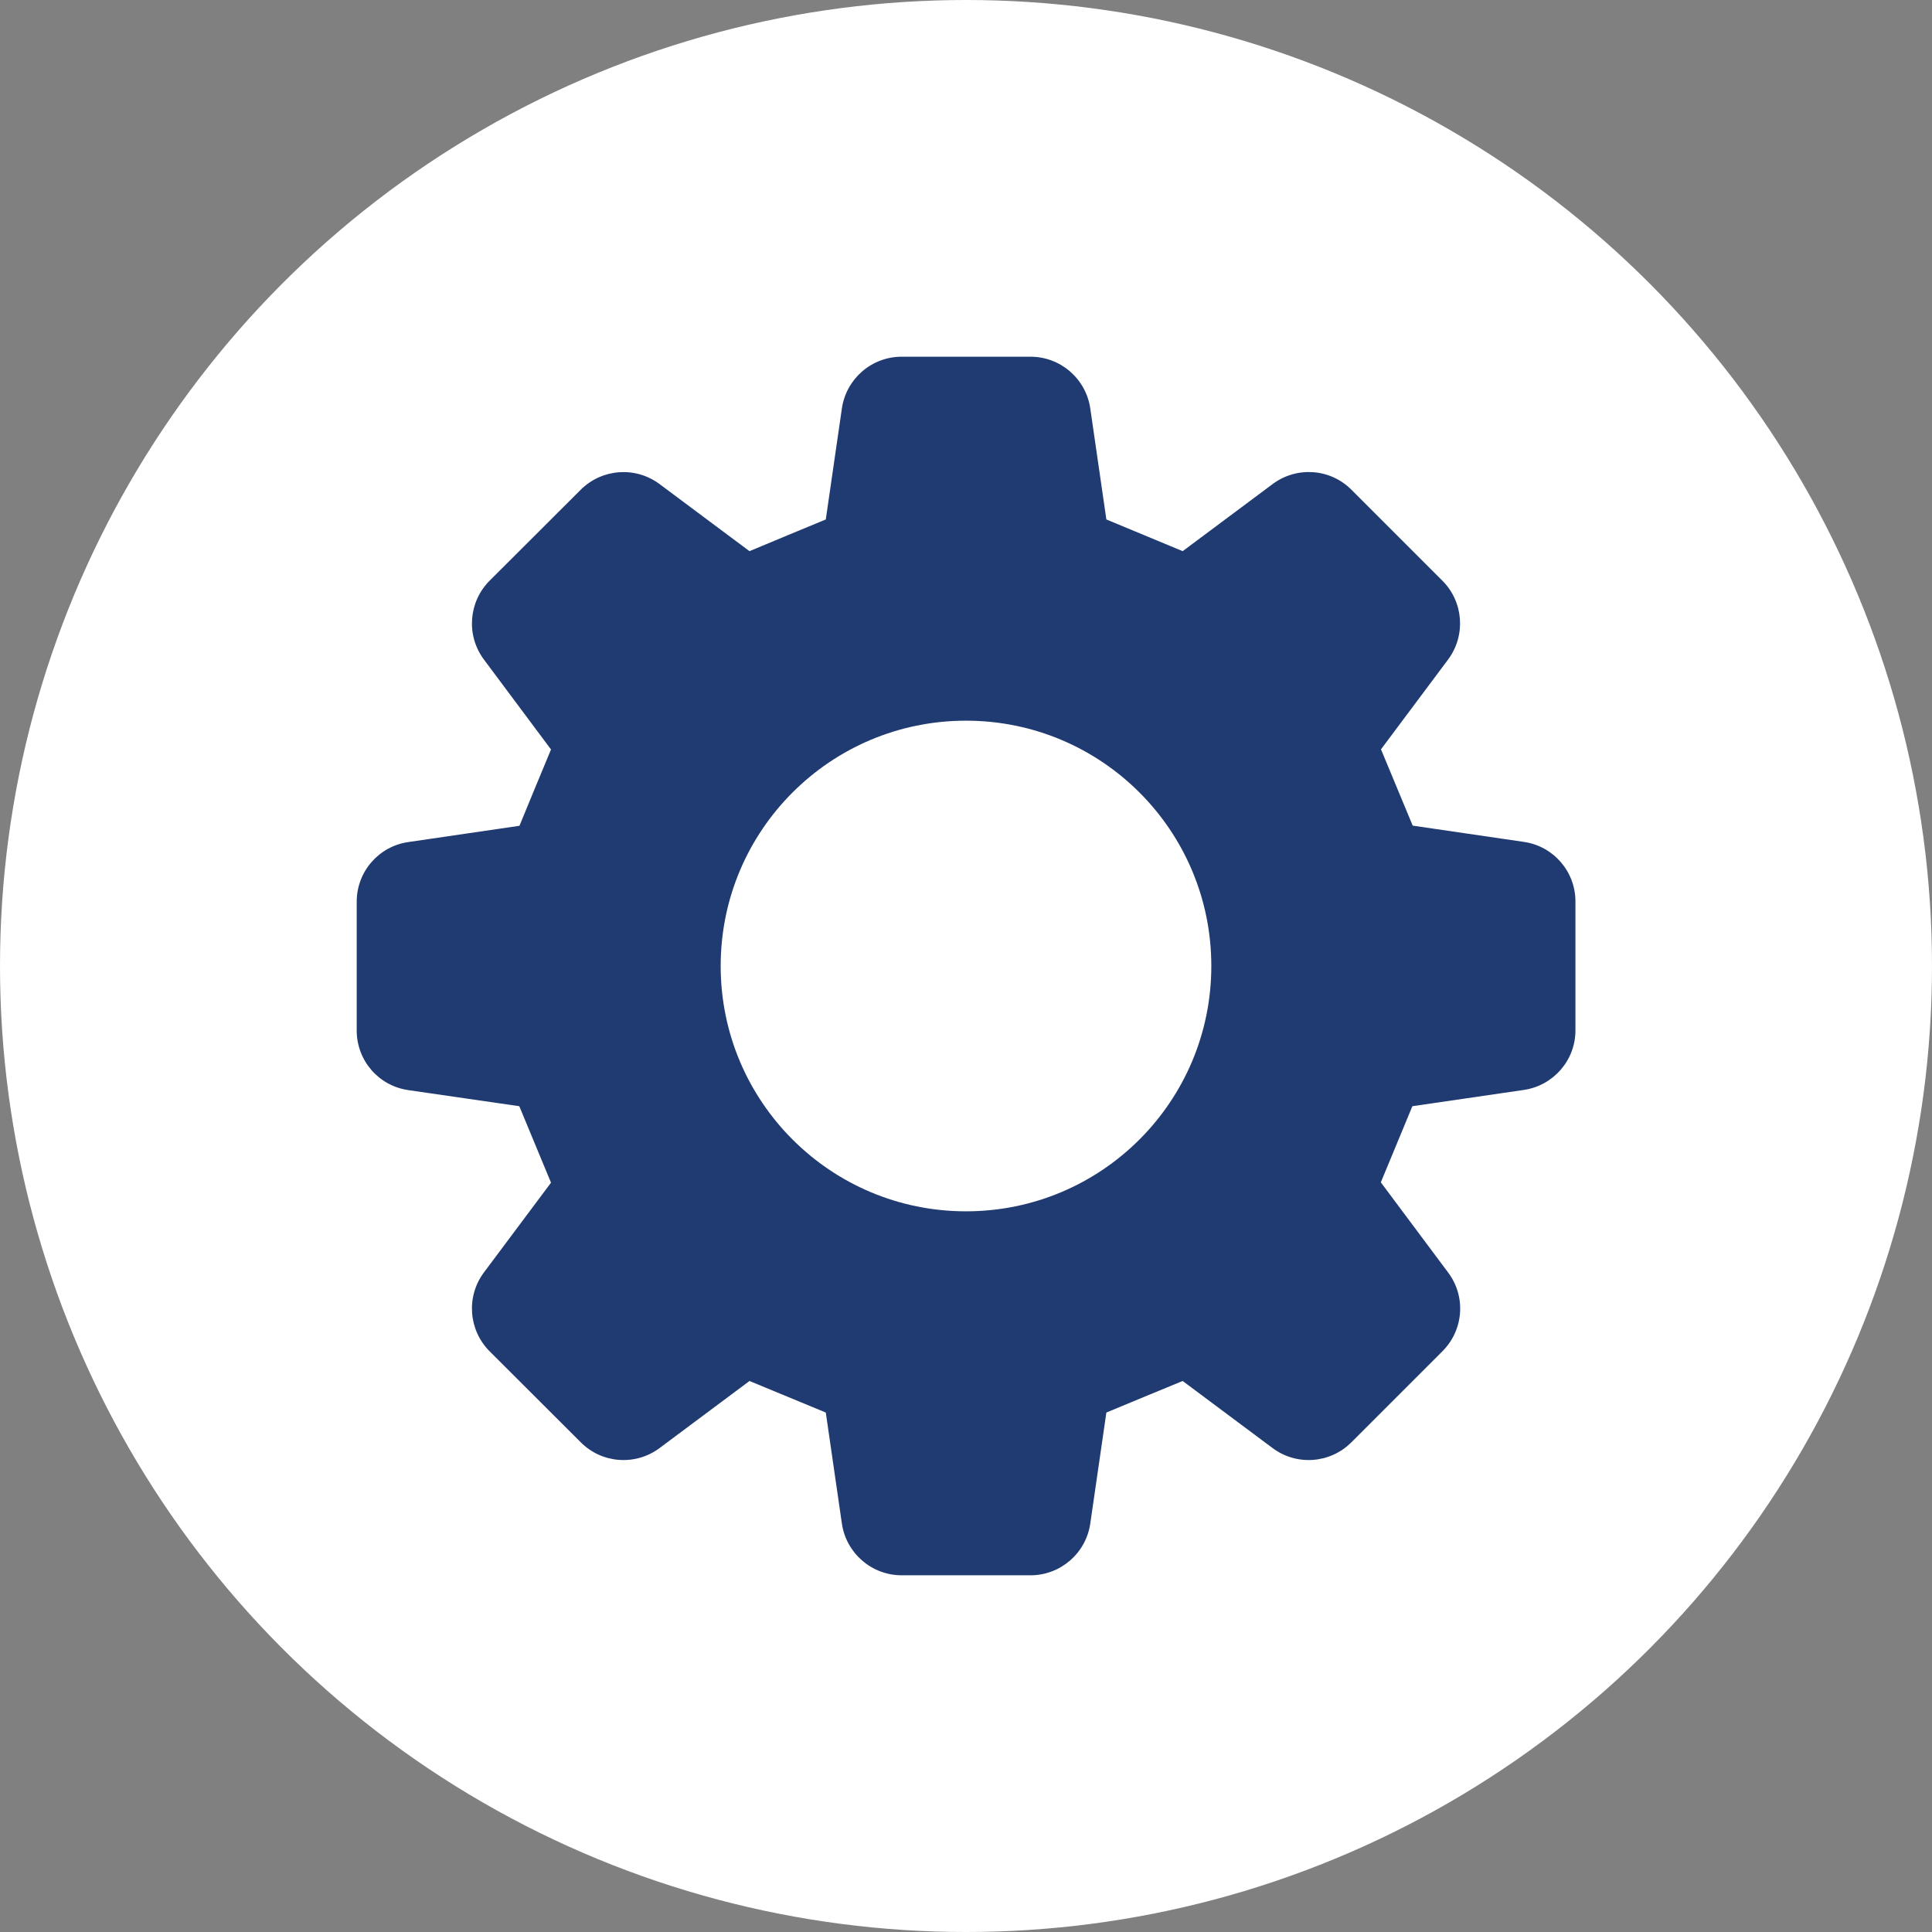 <?xml version="1.0" encoding="UTF-8"?>
<svg id="_繧｢繧､繧ｭ繝｣繝・メ" data-name="繧｢繧､繧ｭ繝｣繝・メ" xmlns="http://www.w3.org/2000/svg" viewBox="0 0 120.02 120.02">
  <rect x="0" y="0" width="120.02" height="120.02" fill="#808080" stroke="none"/>
  <defs>
    <style>
      .cls-1 {
        fill: #fff;
      }

      .cls-2 {
        fill: #203a72;
      }
    </style>
  </defs>
  <circle class="cls-1" cx="60.01" cy="60.01" r="60.01"/>
  <path class="cls-2" d="M25.36,67.72l6.9,1c.87,2.1,1.1,2.65,1.97,4.75l-4.17,5.58c-1.11,1.49-.96,3.57.35,4.89l5.67,5.66c1.31,1.32,3.4,1.47,4.89.36l5.59-4.17c2.09.86,2.65,1.1,4.74,1.96l1,6.9c.27,1.84,1.85,3.21,3.71,3.21h8.01c1.86,0,3.44-1.37,3.71-3.21l1-6.9c2.09-.87,2.65-1.1,4.74-1.96l5.59,4.17c1.49,1.11,3.57.96,4.89-.36l5.66-5.66c1.32-1.32,1.47-3.4.35-4.89l-4.18-5.6c.86-2.08,1.09-2.64,1.96-4.73l6.92-1.01c1.84-.27,3.21-1.84,3.21-3.7v-8.01c0-1.86-1.37-3.44-3.21-3.7l-6.9-1.01c-.87-2.09-1.1-2.65-1.97-4.74l4.17-5.58c1.11-1.49.96-3.58-.35-4.89l-5.66-5.66c-1.32-1.32-3.4-1.46-4.89-.35l-5.59,4.17c-2.09-.87-2.65-1.1-4.74-1.97l-1-6.9c-.27-1.84-1.85-3.21-3.71-3.21h-8.01c-1.86,0-3.44,1.37-3.71,3.21l-1,6.9c-2.09.86-2.65,1.1-4.74,1.97l-5.59-4.17c-1.49-1.11-3.57-.96-4.89.35l-5.67,5.66c-1.31,1.32-1.46,3.4-.35,4.89l4.17,5.59c-.87,2.09-1.1,2.65-1.96,4.74l-6.9,1.01c-1.84.26-3.21,1.84-3.21,3.7v8.01c0,1.86,1.36,3.44,3.21,3.7ZM60.01,44.77c8.42,0,15.24,6.82,15.24,15.24s-6.82,15.24-15.24,15.24-15.24-6.82-15.24-15.24,6.82-15.24,15.24-15.24Z"/>
</svg>